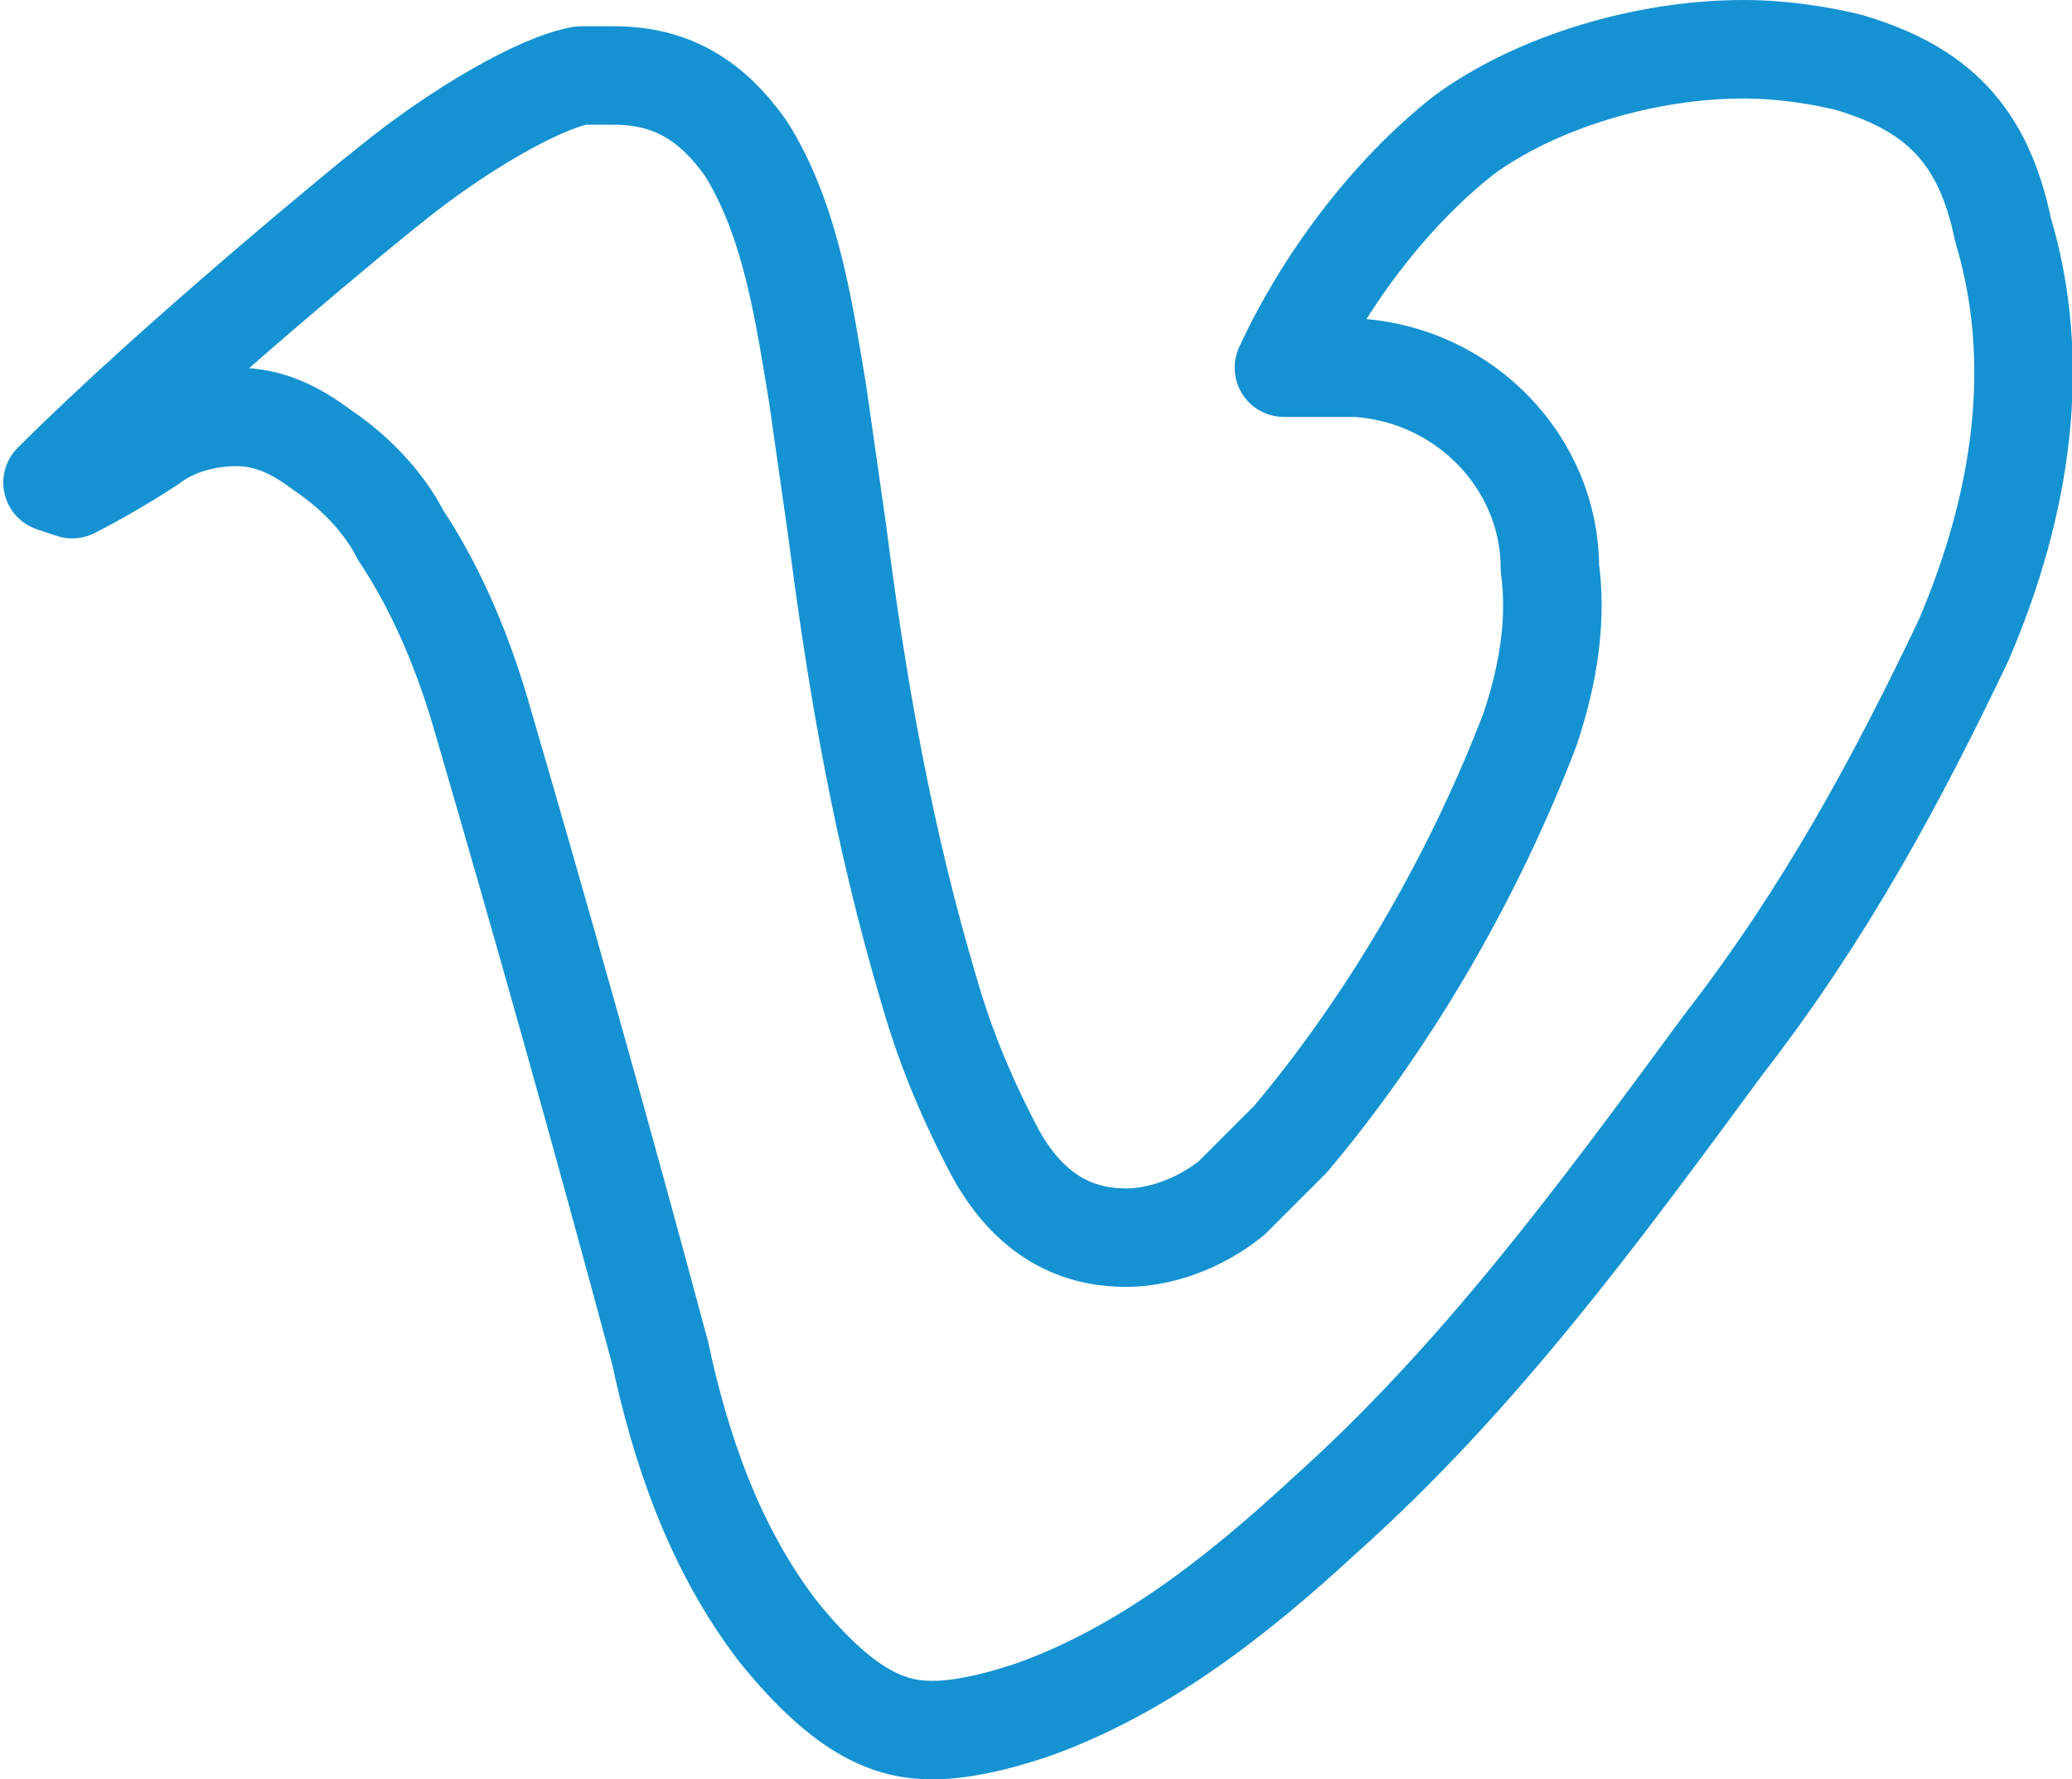 <?xml version="1.0" encoding="utf-8"?>
<!-- Generator: Adobe Illustrator 24.0.1, SVG Export Plug-In . SVG Version: 6.00 Build 0)  -->
<svg version="1.1" id="Livello_1" xmlns="http://www.w3.org/2000/svg" xmlns:xlink="http://www.w3.org/1999/xlink" x="0px" y="0px"
	 viewBox="0 0 63.1 54.2" style="enable-background:new 0 0 63.1 54.2;" xml:space="preserve">
<style type="text/css">
	.st0{fill:none;stroke:#1592D2;stroke-width:3;stroke-linecap:round;stroke-linejoin:round;stroke-miterlimit:10;}
</style>
<path class="st0" d="M59.8,19.5c-2,4.2-4.2,8.3-7.3,12.3l0,0C48.6,37.1,45,42,40.3,46.2c-2.6,2.4-5.5,4.7-8.9,5.9
	c-1.2,0.4-2.2,0.6-3,0.6c-1.2,0-2.6-0.4-4.7-3c-2-2.6-3-5.7-3.6-8.5c-1.8-6.7-3.6-13.1-5.5-19.6c-0.6-2-1.4-3.8-2.4-5.3
	c-0.4-0.8-1.2-1.8-2.4-2.6c-0.8-0.6-1.6-1-2.6-1c-0.8,0-1.8,0.2-2.6,0.8c-0.6,0.4-1.6,1-2.4,1.4l-0.6-0.2C5.3,11,11.4,6,11.8,5.7
	c2.2-1.8,4.7-3.2,5.9-3.4c0.4,0,0.6,0,1,0c1.8,0,3,0.8,4,2.2c1.4,2.2,1.8,5.1,2.2,7.5c0.2,1.4,0.4,2.8,0.6,4.2
	c0.6,4.7,1.4,9.3,2.8,14c0.4,1.4,1,3,2,4.9c1.2,2.2,2.8,2.6,4,2.6c1,0,2.2-0.4,3.2-1.2c0.6-0.6,1.2-1.2,1.8-1.8
	c3.2-3.8,5.7-8.3,7.3-12.5c0.6-1.8,0.8-3.4,0.6-4.9c0-3.2-2.6-5.9-5.9-6.1c-0.4,0-0.8,0-1.2,0s-0.6,0-1,0c1.2-2.6,3.2-5.3,5.5-7.1
	c2.2-1.6,5.5-2.6,8.5-2.6c1.2,0,2.4,0.2,3.2,0.4C59,2.7,60.4,4.1,61,7C62.2,11,61.6,15.3,59.8,19.5z"/>
</svg>
